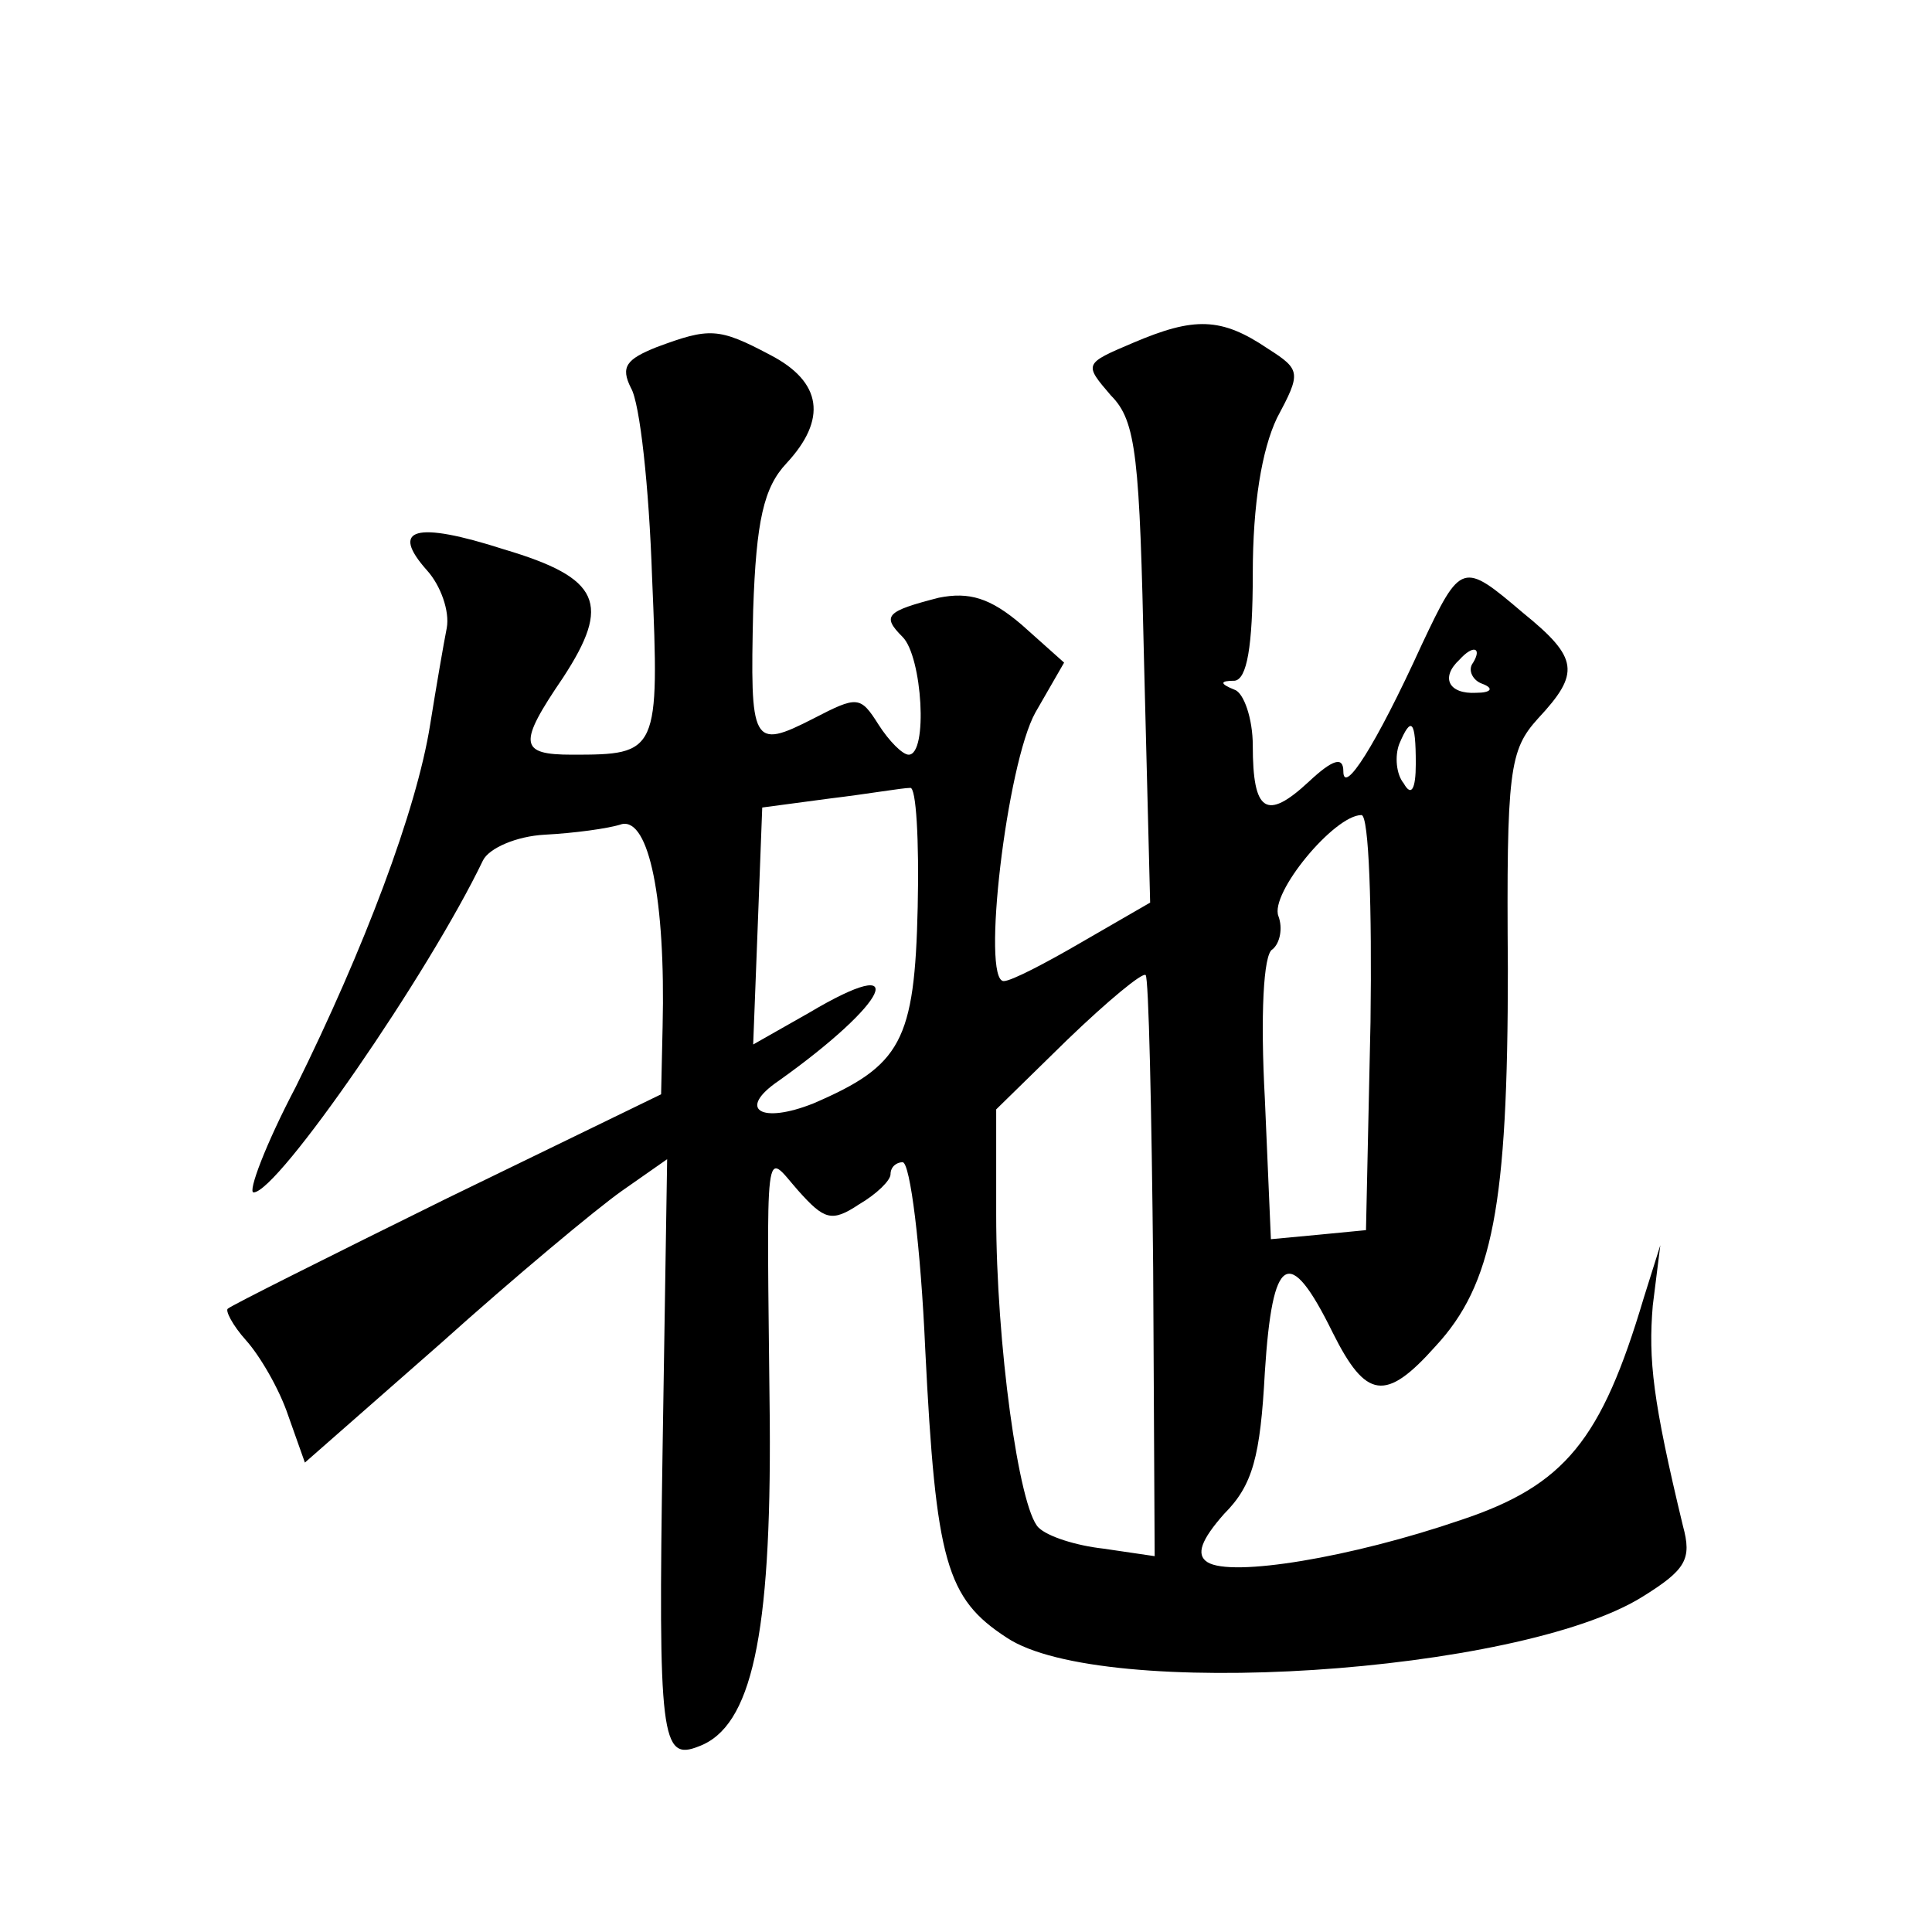 <?xml version="1.0" standalone="no"?>
<!DOCTYPE svg PUBLIC "-//W3C//DTD SVG 20010904//EN"
 "http://www.w3.org/TR/2001/REC-SVG-20010904/DTD/svg10.dtd">
<svg version="1.0" xmlns="http://www.w3.org/2000/svg"
 width="128pt" height="128pt" viewBox="0 0 128 128"
 preserveAspectRatio="xMidYMid meet">
<g transform="translate(0,128) scale(0.1,-0.1)"
fill="#0" stroke="none">
<path d="M751 1053 c-33 -14 -33 -14 -15 -35 17 -17 19 -41 22 -178 l4 -158 -45
-26 c-24 -14 -47 -26 -52 -26 -15 0 2 144 21 178 l19 33 -28 25 c-21 18 -35 22
-55 18 -35 -9 -38 -12 -24 -26 13 -13 17 -78 4 -78 -4 0 -13 9 -20 20 -12 19 -14
19 -43 4 -41 -21 -42 -17 -40 72 2 59 7 81 22 97 27 29 24 54 -11 72 -34 18 -40
18 -75 5 -20 -8 -24 -13 -17 -27 6 -10 12 -66 14 -125 5 -117 4 -118 -53 -118 -35
0 -36 7 -6 51 32 49 25 66 -39 85 -59 19 -76 14 -51 -14 9 -10 15 -27 13 -38 -2
-10 -7 -39 -11 -64 -9 -57 -44 -149 -89 -240 -20 -38 -32 -70 -28 -70 16 0 116
145 152 220 4 8 22 16 41 17 19 1 42 4 51 7 18 4 29 -50 27 -134 l-1 -45 -142 -69
c-77 -38 -143 -71 -145 -73 -2 -1 3 -11 12 -21 9 -10 22 -32 28 -50 l11 -31 90
79 c49 44 103 89 120 101 l30 21 -3 -191 c-3 -193 -1 -208 24 -198 35 13 48 73
47 215 -2 193 -4 179 19 153 17 -19 22 -21 40 -9 12 7 21 16 21 20 0 5 4 8 8 8
5 0 12 -56 15 -124 7 -141 14 -165 54 -191 63 -42 339 -24 421 27 29 18 33 25 27
47 -20 83 -23 110 -20 146 l5 40 -11 -35 c-28 -94 -52 -124 -121 -147 -73 -25 -152
-38 -168 -28 -8 5 -4 15 11 32 19 19 24 38 27 94 5 78 16 85 45 26 22 -44 35 -46
68 -9 38 41 48 93 48 250 -1 132 1 145 20 166 28 30 27 40 -10 70 -40 34 -41 34
-67 -21 -31 -68 -52 -100 -52 -84 0 10 -7 8 -23 -7 -28 -26 -37 -20 -37 24 0 18
-6 35 -12 37 -10 4 -10 6 0 6 8 1 12 22 12 71 0 46 6 82 16 103 16 30 16 32 -6
46 -31 21 -49 21 -89 4z m225 -212 c-4 -5 0 -12 6 -14 8 -3 6 -6 -4 -6 -18 -1 -24
10 -11 22 9 10 15 8 9 -2z m-38 -67 c0 -17 -3 -22 -8 -13 -5 6 -6 18 -3 26 8 19
11 16 11 -13z m-330 -95 c-2 -89 -11 -105 -69 -130 -35 -14 -51 -4 -23 15 73 52
89 86 20 45 l-37 -21 3 78 3 79 45 6 c25 3 48 7 53 7 4 1 6 -35 5 -79z m300 -76
l-3 -138 -31 -3 -32 -3 -4 93 c-3 55 -1 96 5 99 5 4 7 14 4 22 -6 15 37 67 55 67
5 0 7 -62 6 -137z m-144 -163 l1 -191 -34 5 c-18 2 -37 8 -43 14 -13 13 -28 122
-28 207 l0 70 47 46 c27 26 50 45 52 43 2 -1 4 -89 5 -194z"/>
</g>
</svg>
